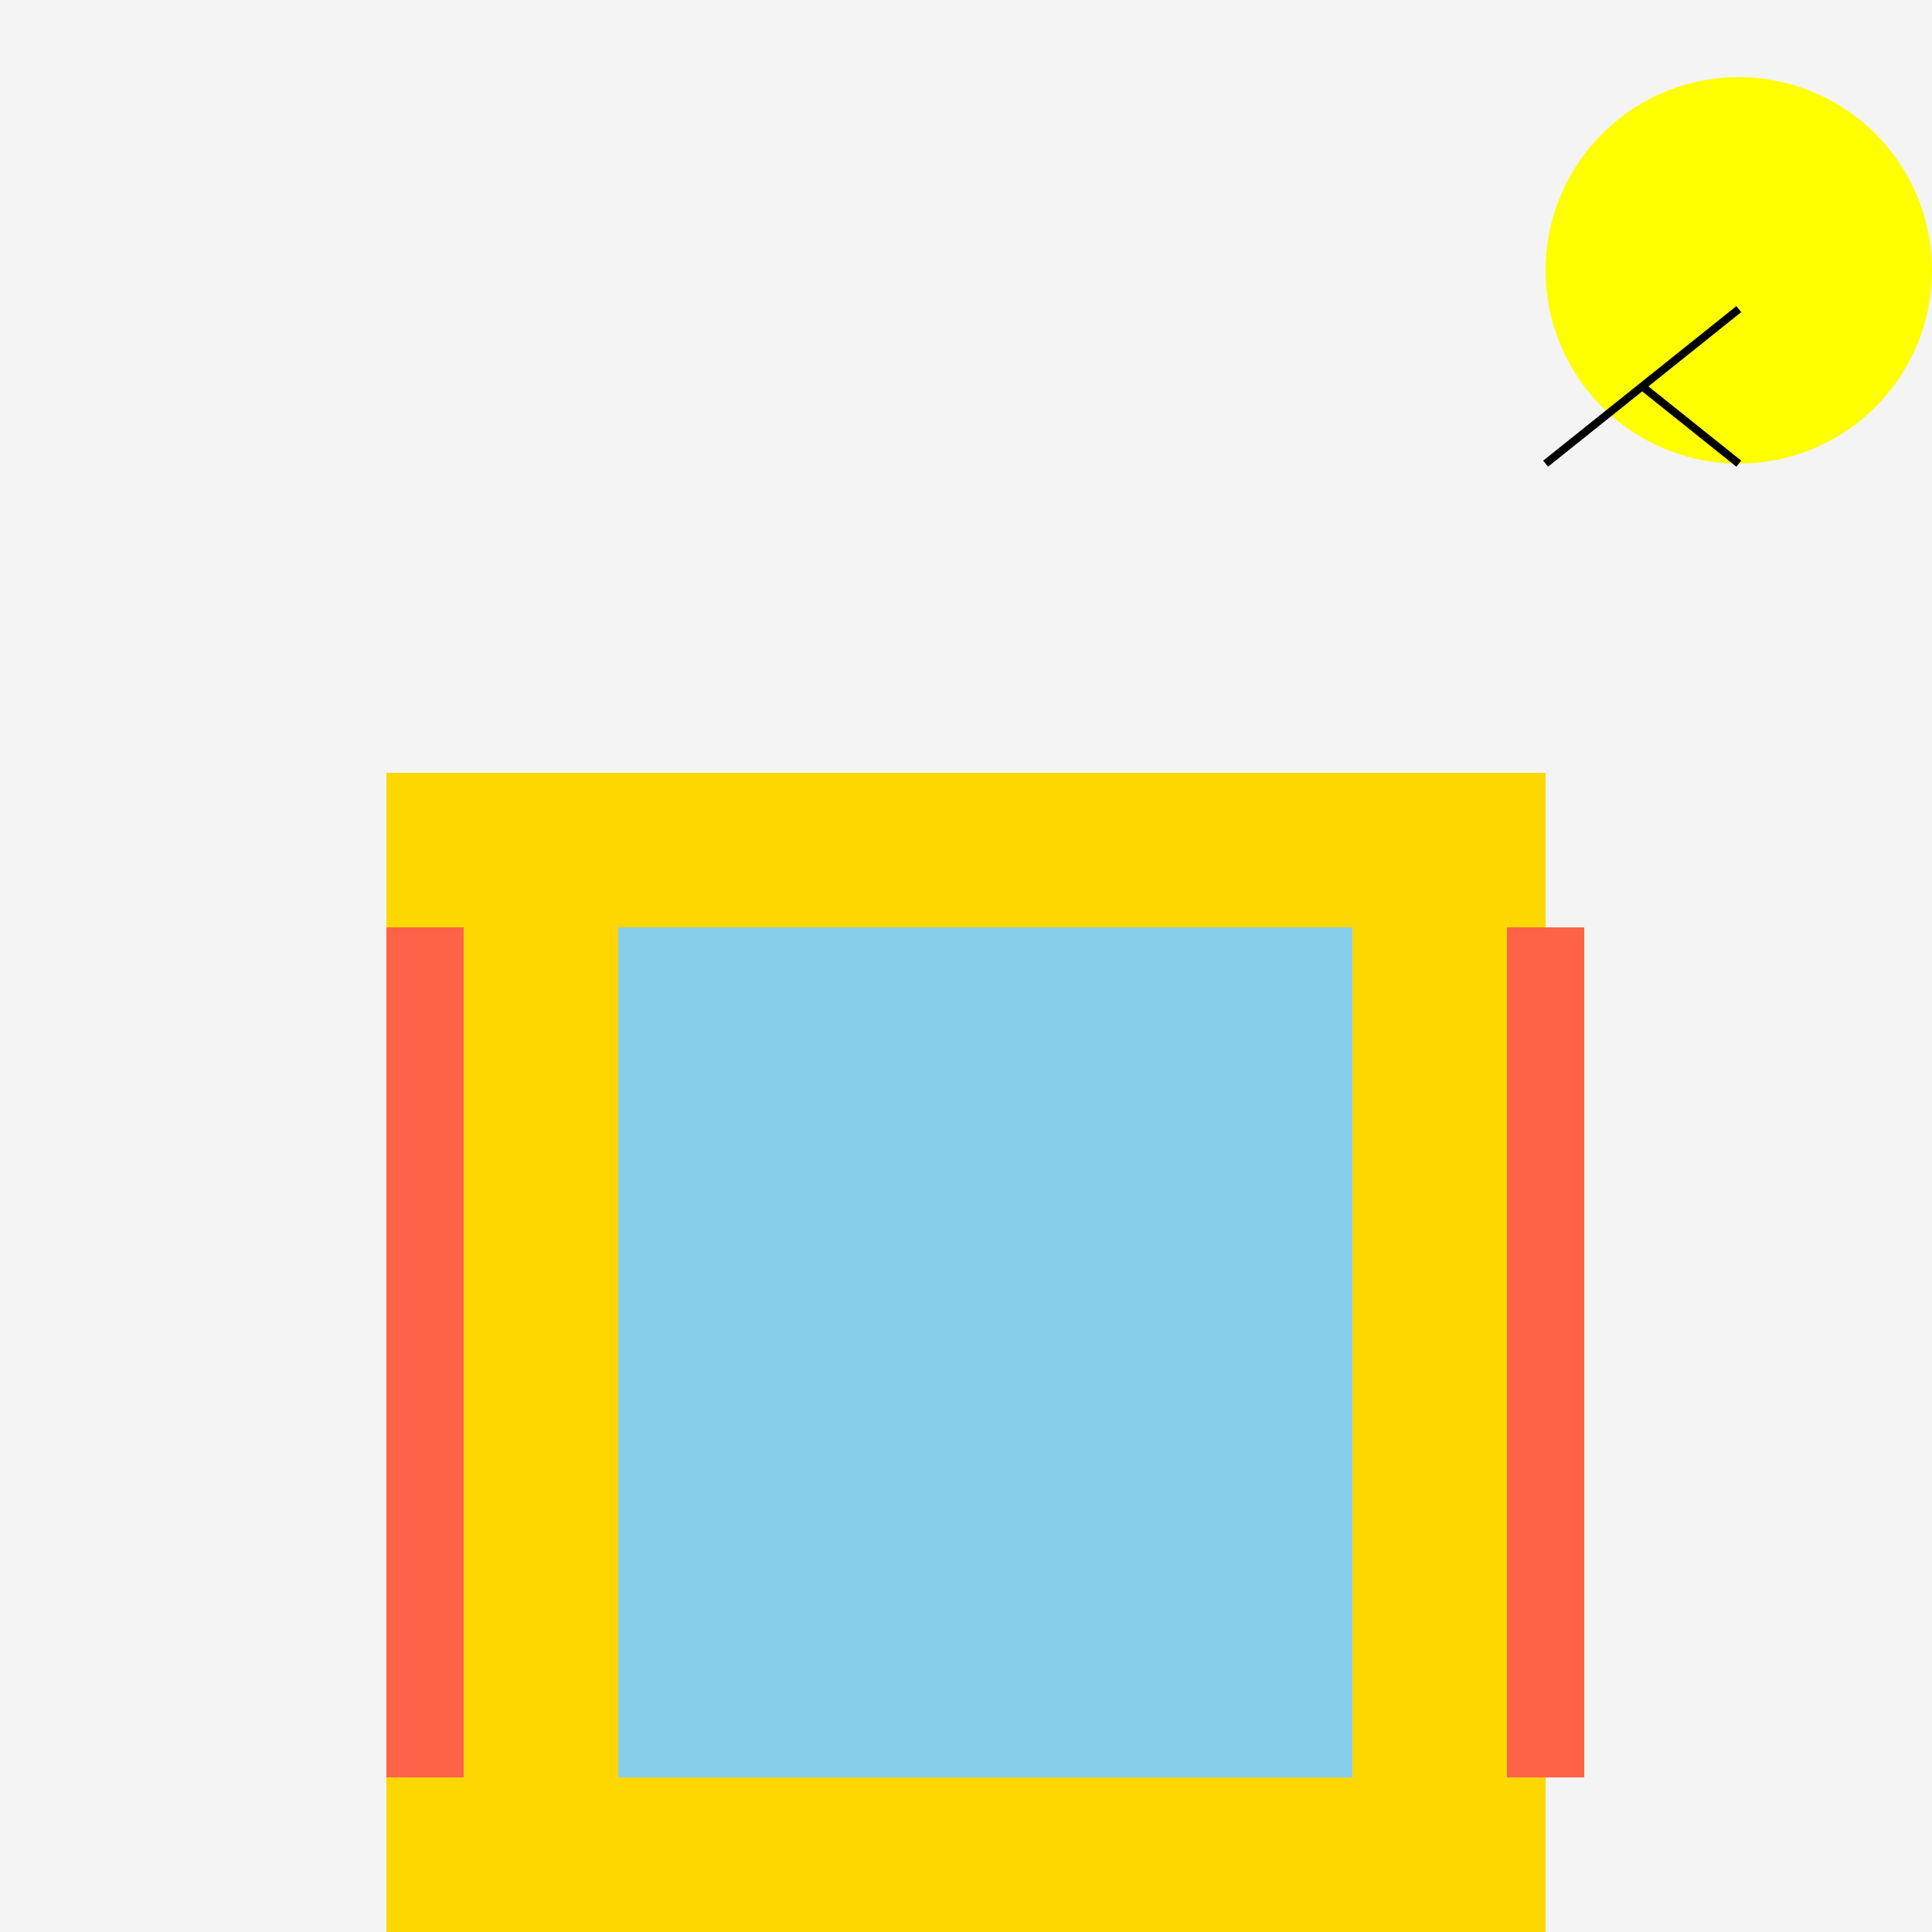 <!--

Generated by DrawGPT.
Free, open source, AI generated images in SVG, PNG, and HTML Canvas format.
https://drawgpt.ai

Created: 2023-09-27T15:36:11.159Z
Link: https://drawgpt.ai/prompt/106406/

-->
<svg xmlns="http://www.w3.org/2000/svg" xmlns:xlink="http://www.w3.org/1999/xlink" width="500" height="500"><defs/><g><rect fill="#f4f4f4" stroke="none" x="0" y="0" width="512" height="512"/><rect fill="#ffd700" stroke="none" x="100" y="200" width="300" height="300"/><path fill="#f08080" stroke="none" paint-order="stroke fill markers" d=" M 310 400 A 60 60 0 1 1 310 399.94"/><path fill="#ffffff" stroke="none" paint-order="stroke fill markers" d=" M 240 380 A 10 10 0 1 1 240 379.99 L 280 380 A 10 10 0 1 1 280 379.99"/><path fill="none" stroke="#ffffff" paint-order="fill stroke markers" d=" M 280 420 A 30 30 0 0 1 220 420" stroke-miterlimit="10" stroke-width="3" stroke-dasharray=""/><path fill="#000000" stroke="none" paint-order="stroke fill markers" d=" M 330 330 A 80 80 0 1 1 330 329.92"/><rect fill="#87ceeb" stroke="none" x="160" y="240" width="190" height="220"/><rect fill="#ff6347" stroke="none" x="100" y="240" width="20" height="220"/><rect fill="#ff6347" stroke="none" x="390" y="240" width="20" height="220"/><path fill="#ffff00" stroke="none" paint-order="stroke fill markers" d=" M 500 70 A 50 50 0 1 1 500 69.95"/><path fill="none" stroke="#000000" paint-order="fill stroke markers" d=" M 400 120 L 425 100 M 425 100 L 450 120 M 425 100 L 450 80" stroke-miterlimit="10" stroke-width="2" stroke-dasharray=""/></g></svg>